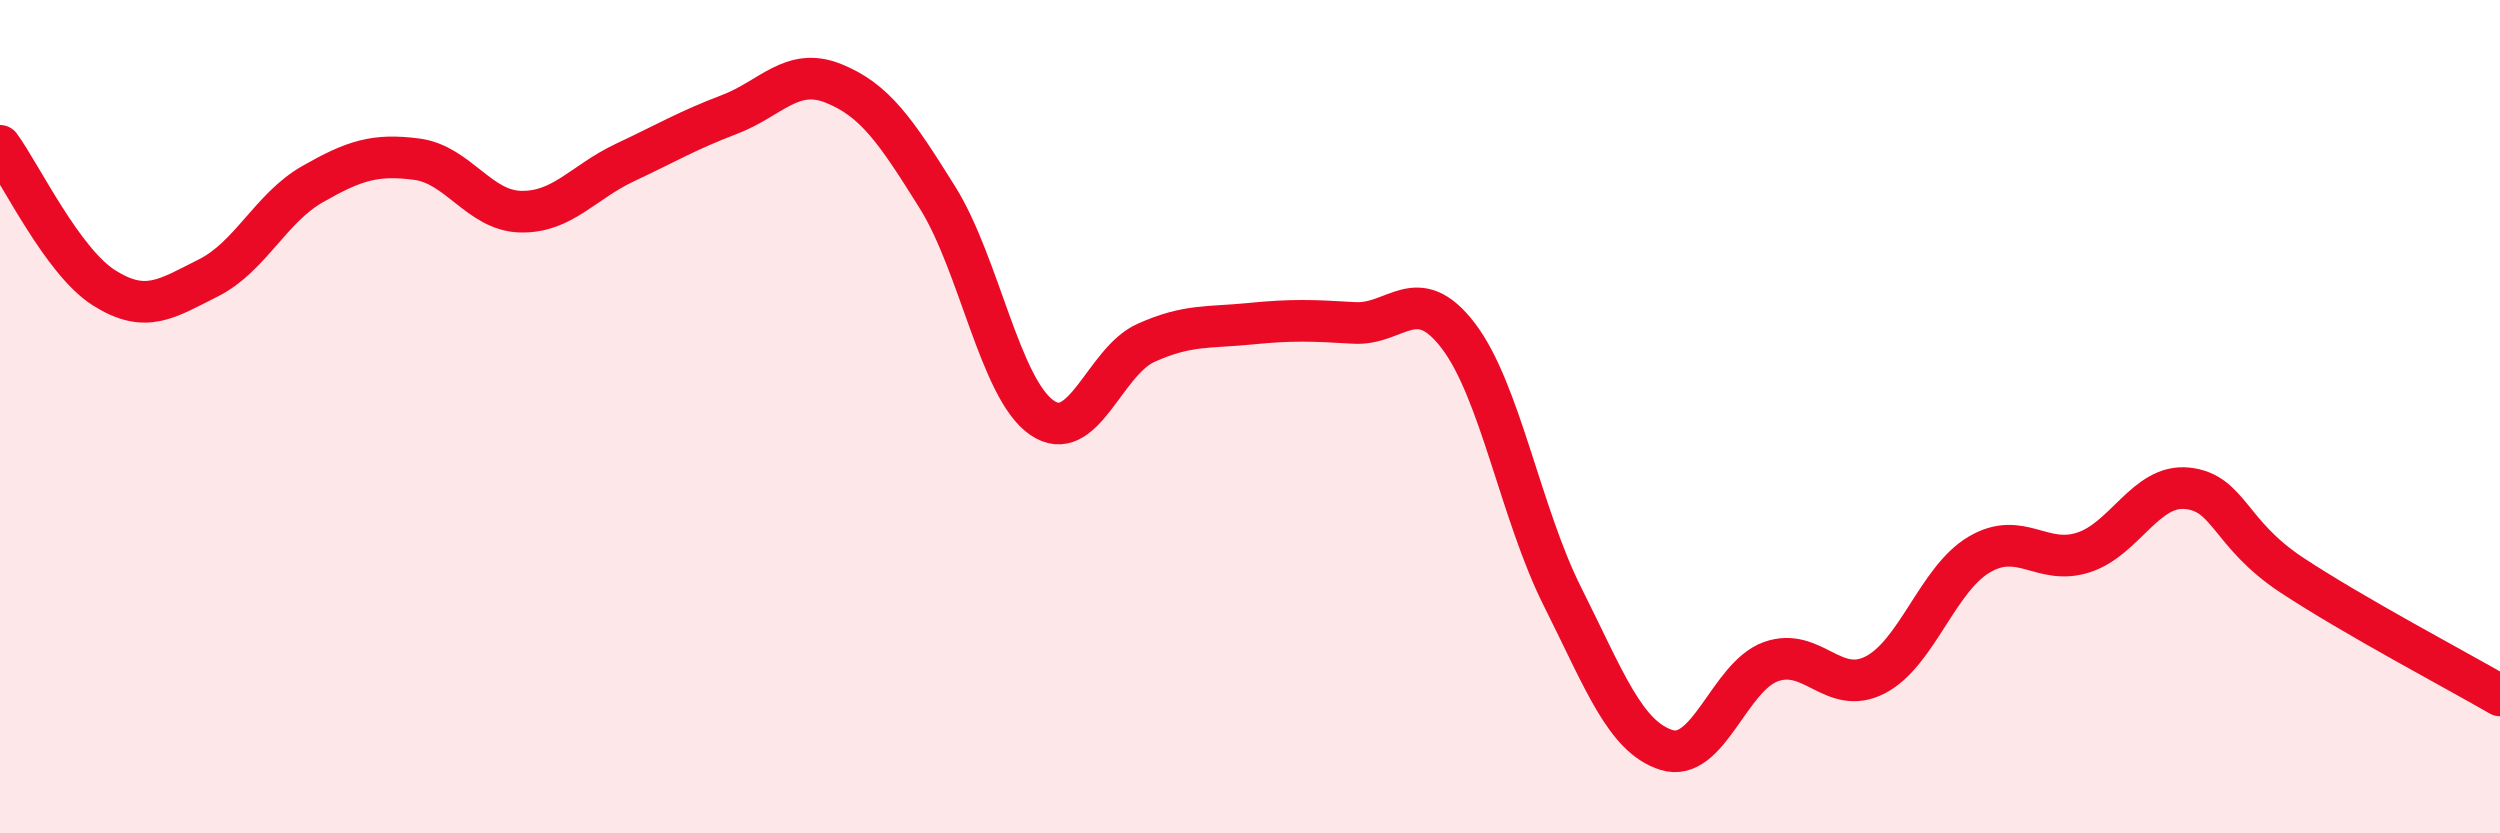 
    <svg width="60" height="20" viewBox="0 0 60 20" xmlns="http://www.w3.org/2000/svg">
      <path
        d="M 0,3.5 C 0.5,4.18 1.5,6.28 2.5,6.91 C 3.5,7.54 4,7.17 5,6.67 C 6,6.17 6.5,4.99 7.5,4.42 C 8.5,3.85 9,3.69 10,3.82 C 11,3.95 11.5,5.06 12.5,5.08 C 13.5,5.1 14,4.37 15,3.9 C 16,3.43 16.5,3.13 17.5,2.75 C 18.5,2.37 19,1.6 20,2 C 21,2.4 21.5,3.14 22.5,4.74 C 23.5,6.34 24,9.32 25,10.02 C 26,10.72 26.5,8.68 27.5,8.23 C 28.5,7.78 29,7.87 30,7.77 C 31,7.67 31.5,7.69 32.5,7.75 C 33.5,7.81 34,6.75 35,8.06 C 36,9.37 36.5,12.33 37.5,14.32 C 38.5,16.31 39,17.69 40,18 C 41,18.31 41.5,16.24 42.5,15.88 C 43.5,15.52 44,16.71 45,16.2 C 46,15.69 46.5,13.9 47.5,13.31 C 48.5,12.72 49,13.58 50,13.26 C 51,12.94 51.5,11.61 52.5,11.72 C 53.5,11.83 53.5,12.81 55,13.8 C 56.5,14.79 59,16.11 60,16.69L60 20L0 20Z"
        fill="#EB0A25"
        opacity="0.1"
        stroke-linecap="round"
        stroke-linejoin="round"
      />
      <path
        d="M 0,3.5 C 0.5,4.18 1.5,6.28 2.5,6.91 C 3.5,7.54 4,7.17 5,6.67 C 6,6.17 6.5,4.99 7.5,4.42 C 8.5,3.85 9,3.69 10,3.82 C 11,3.95 11.5,5.06 12.5,5.08 C 13.5,5.1 14,4.37 15,3.9 C 16,3.43 16.5,3.13 17.5,2.75 C 18.5,2.37 19,1.6 20,2 C 21,2.4 21.5,3.14 22.5,4.74 C 23.5,6.34 24,9.32 25,10.02 C 26,10.72 26.5,8.68 27.5,8.23 C 28.5,7.78 29,7.87 30,7.77 C 31,7.67 31.5,7.69 32.5,7.75 C 33.5,7.81 34,6.75 35,8.06 C 36,9.37 36.5,12.33 37.5,14.32 C 38.5,16.31 39,17.69 40,18 C 41,18.31 41.5,16.24 42.5,15.88 C 43.5,15.52 44,16.71 45,16.2 C 46,15.69 46.5,13.9 47.5,13.31 C 48.5,12.72 49,13.58 50,13.26 C 51,12.94 51.5,11.61 52.5,11.72 C 53.5,11.83 53.5,12.81 55,13.8 C 56.5,14.79 59,16.11 60,16.69"
        stroke="#EB0A25"
        stroke-width="1"
        fill="none"
        stroke-linecap="round"
        stroke-linejoin="round"
      />
    </svg>
  